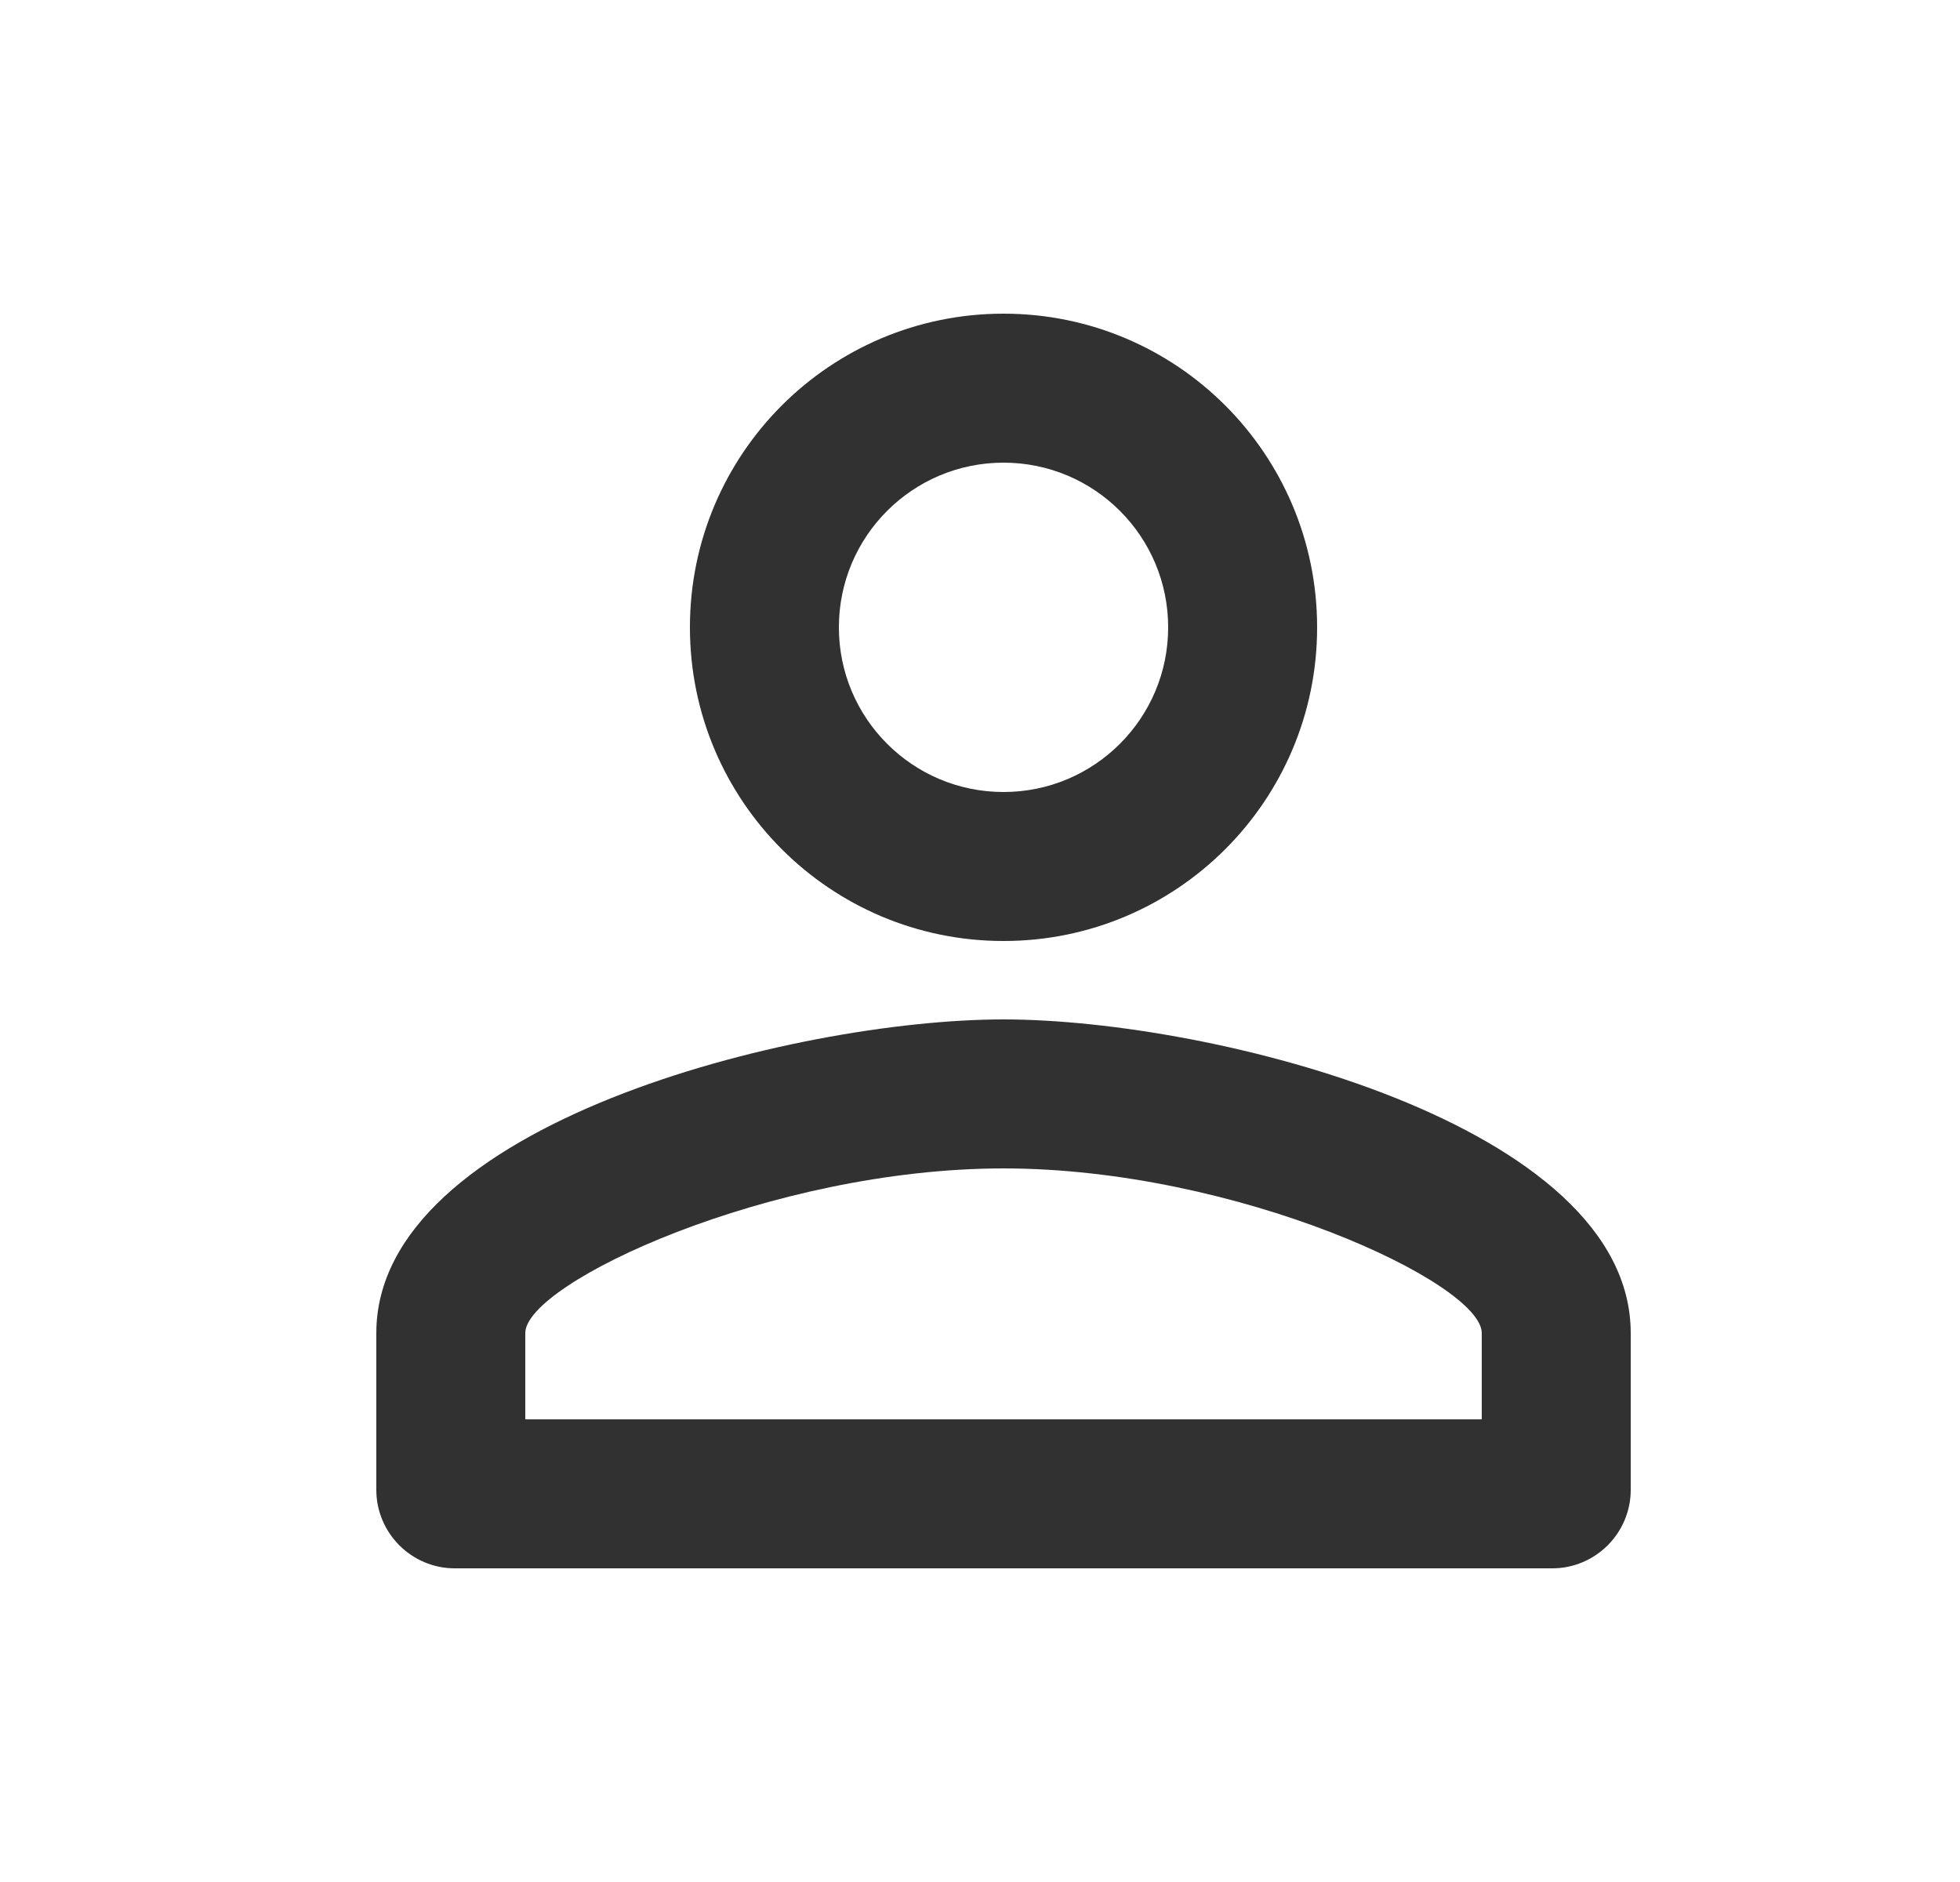 <svg width="25" height="24" viewBox="0 0 25 24" fill="none" xmlns="http://www.w3.org/2000/svg">
<path d="M12.8 5.9C13.96 5.9 14.9 6.84 14.9 8C14.9 9.16 13.96 10.1 12.8 10.1C11.64 10.1 10.7 9.16 10.7 8C10.7 6.84 11.64 5.9 12.8 5.9ZM12.8 14.9C15.77 14.9 18.9 16.36 18.9 17V18.1H6.7V17C6.7 16.36 9.83 14.9 12.8 14.9ZM12.8 4C10.59 4 8.8 5.79 8.8 8C8.8 10.21 10.59 12 12.8 12C15.01 12 16.8 10.21 16.8 8C16.8 5.79 15.01 4 12.8 4ZM12.8 13C10.13 13 4.8 14.34 4.8 17V19C4.8 19.55 5.25 20 5.8 20H19.8C20.35 20 20.8 19.55 20.8 19V17C20.8 14.34 15.47 13 12.8 13Z" fill="#313131"/>
</svg>
